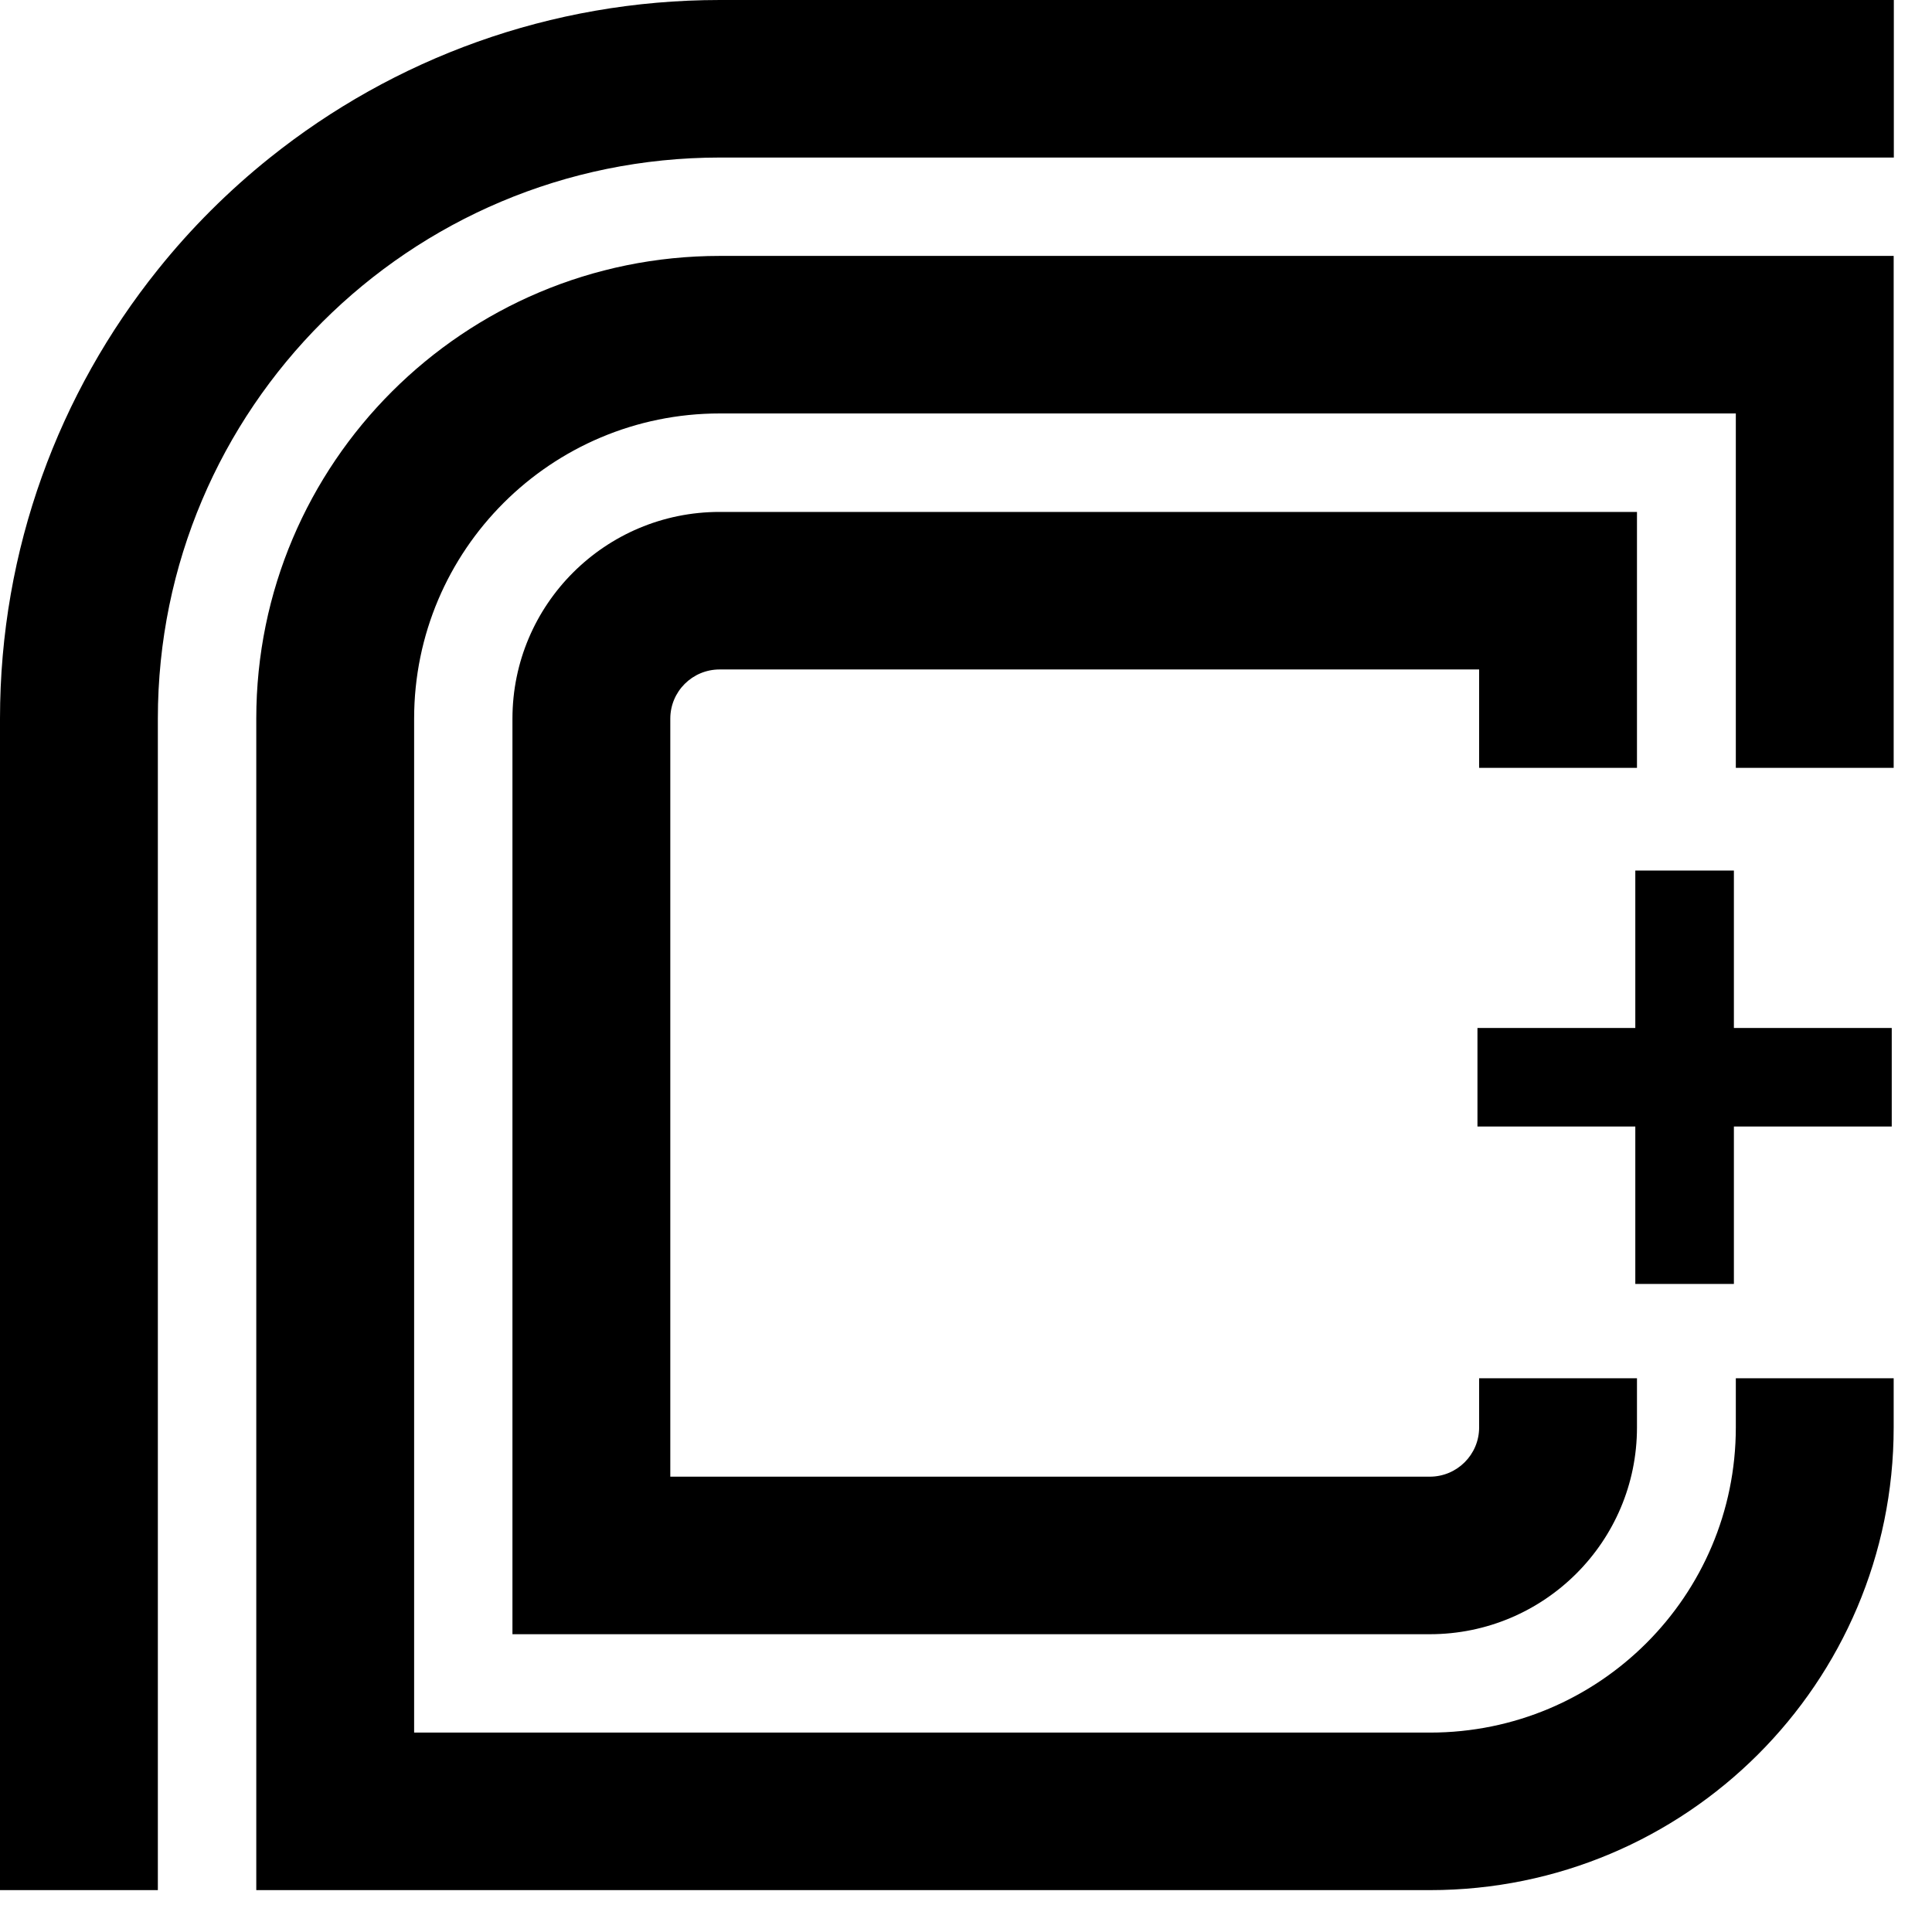 <?xml version="1.0" encoding="UTF-8"?> <svg xmlns="http://www.w3.org/2000/svg" width="37" height="37" viewBox="0 0 37 37" fill="none"><path d="M36.229 19.687V21.574H33.206V24.589H31.318V21.574H28.295V19.687H31.318V16.672H33.206V19.687H36.229Z" fill="black"></path><path d="M36.269 0V3.017H13.789C7.843 3.017 3.023 7.828 3.023 13.763V36.198H0V13.763C0 10.51 1.132 7.52 3.023 5.164C3.657 4.372 4.38 3.651 5.173 3.017C7.533 1.129 10.529 0 13.789 0H36.269Z" fill="black"></path><path d="M33.243 14.705V7.918H13.786C10.553 7.918 7.931 10.535 7.931 13.763V33.181H27.387C30.622 33.181 33.243 30.565 33.243 27.336V26.395H36.266V27.336C36.266 32.23 32.29 36.198 27.387 36.198H4.908V13.763C4.908 8.869 8.883 4.901 13.786 4.901H36.266V14.705H33.243Z" fill="black"></path><path d="M28.327 14.705V12.821H13.781C13.26 12.821 12.837 13.242 12.837 13.764V28.28H27.382C27.904 28.28 28.327 27.858 28.327 27.337V26.395H31.35V27.337C31.35 29.524 29.573 31.297 27.382 31.297H9.814V13.764C9.814 11.577 11.591 9.804 13.781 9.804H31.35V14.705H28.327Z" fill="black"></path></svg> 
